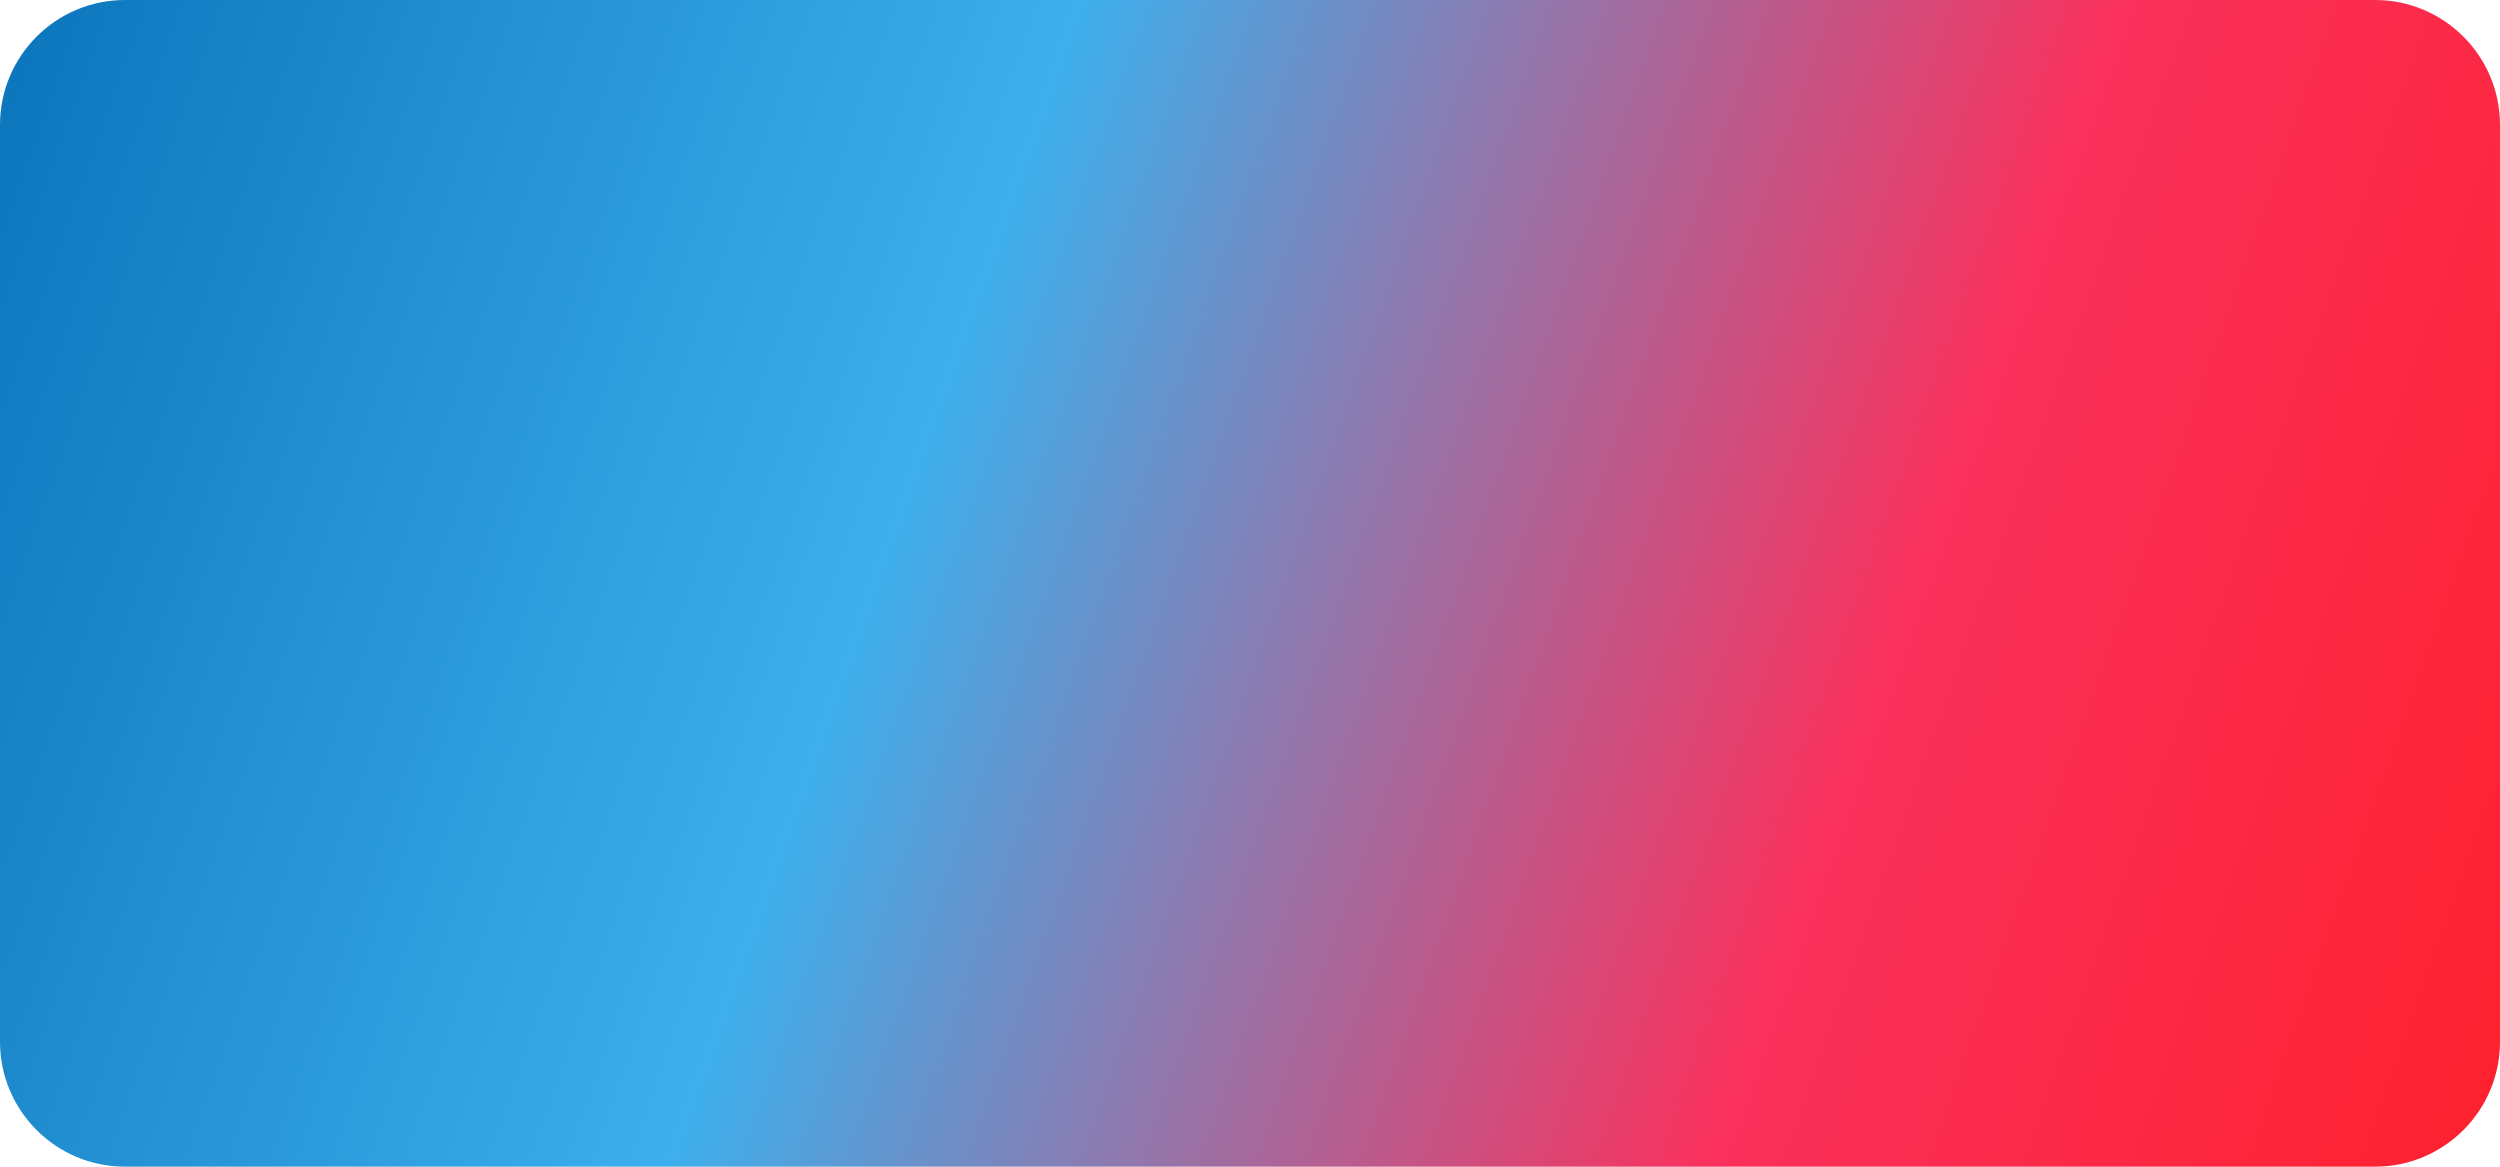 <?xml version="1.0" encoding="UTF-8"?> <svg xmlns="http://www.w3.org/2000/svg" width="1200" height="560" viewBox="0 0 1200 560" fill="none"><path d="M0 60C0 26.863 26.863 0 60 0H1140C1173.14 0 1200 26.863 1200 60V500C1200 533.137 1173.14 560 1140 560H60C26.863 560 0 533.137 0 500V60Z" fill="url(#paint0_linear_90_185)"></path><defs><linearGradient id="paint0_linear_90_185" x1="-102.439" y1="-30.108" x2="1378.02" y2="492.986" gradientUnits="userSpaceOnUse"><stop stop-color="#0068B1"></stop><stop offset="0.38" stop-color="#3DAFEC"></stop><stop offset="0.678" stop-color="#FA315D"></stop><stop offset="1" stop-color="#FF1A1A"></stop></linearGradient></defs></svg> 